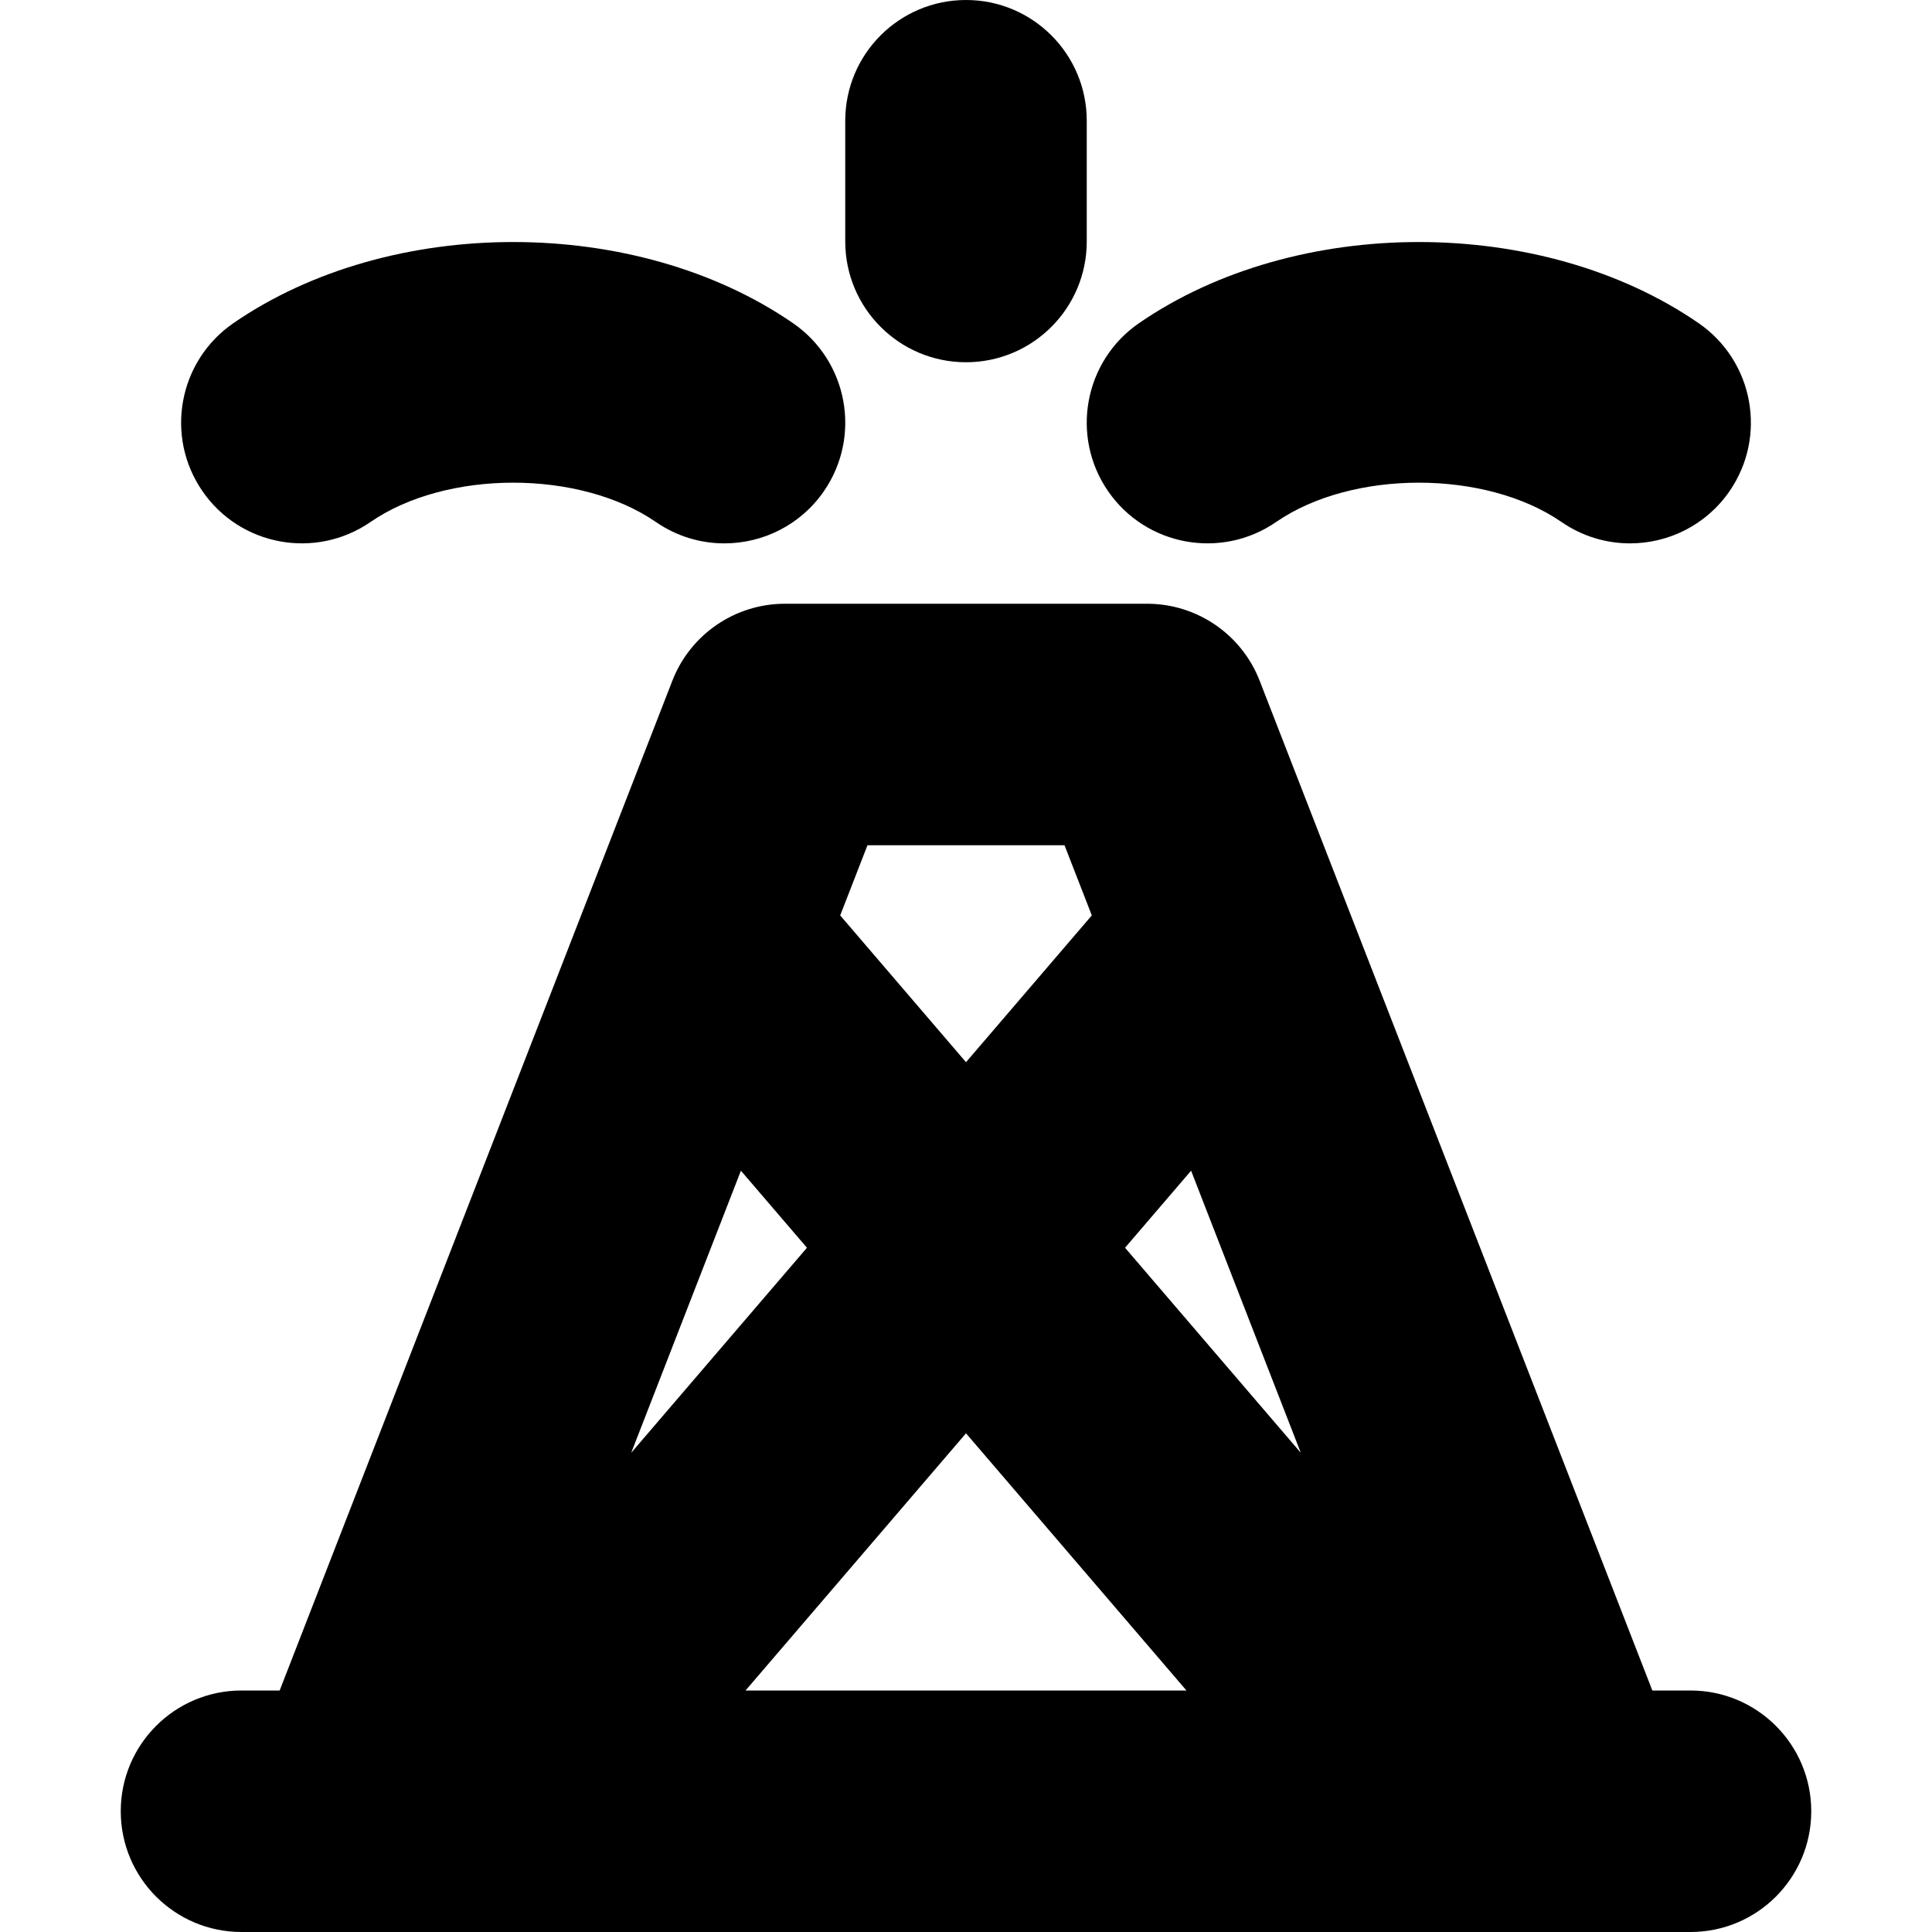 <?xml version='1.0' encoding='iso-8859-1'?>
<!DOCTYPE svg PUBLIC '-//W3C//DTD SVG 1.1//EN' 'http://www.w3.org/Graphics/SVG/1.1/DTD/svg11.dtd'>
<!-- Uploaded to: SVG Repo, www.svgrepo.com, Generator: SVG Repo Mixer Tools -->
<svg fill="#000000" height="800px" width="800px" version="1.1" xmlns="http://www.w3.org/2000/svg" viewBox="0 0 512 512" xmlns:xlink="http://www.w3.org/1999/xlink" enable-background="new 0 0 512 512">
  <g>
    <path d="M448,448h-10.112L333.82,180.398C329.039,168.102,317.195,160,304,160h-96c-13.195,0-25.039,8.102-29.82,20.398L74.112,448   H64c-17.672,0-32,14.328-32,32s14.328,32,32,32h351.956c0.017,0,0.034,0,0.052,0c0.028,0,0.057,0,0.085,0H448   c17.672,0,32-14.328,32-32S465.672,448,448,448z M196.349,310.248l17.502,20.42l-46.574,54.336L196.349,310.248z M256,379.84   L314.422,448H197.578L256,379.84z M344.724,385.004l-46.574-54.336l17.502-20.42L344.724,385.004z M282.109,224l7.231,18.594   L256,281.492l-33.341-38.898L229.891,224H282.109z"/>
    <path d="m293.656,130.172c10.039,14.547 29.961,18.188 44.516,8.172 20.156-13.906 55.5-13.906 75.656,0 5.547,3.82 11.875,5.656 18.141,5.656 10.164,0 20.164-4.828 26.375-13.828 10.031-14.547 6.375-34.477-8.172-44.516-41.594-28.688-106.75-28.688-148.344,0-14.547,10.039-18.203,29.969-8.172,44.516z"/>
    <path d="m98.172,138.344c20.156-13.906 55.5-13.906 75.656,0 5.547,3.82 11.875,5.656 18.141,5.656 10.164,0 20.164-4.828 26.375-13.828 10.031-14.547 6.375-34.477-8.172-44.516-41.594-28.688-106.75-28.688-148.344,0-14.547,10.039-18.203,29.969-8.172,44.516 10.031,14.547 29.953,18.187 44.516,8.172z"/>
    <path d="m256,96c17.672,0 32-14.328 32-32v-32c0-17.672-14.328-32-32-32-17.672,0-32,14.328-32,32v32c0,17.672 14.328,32 32,32z"/>
  </g>
</svg>